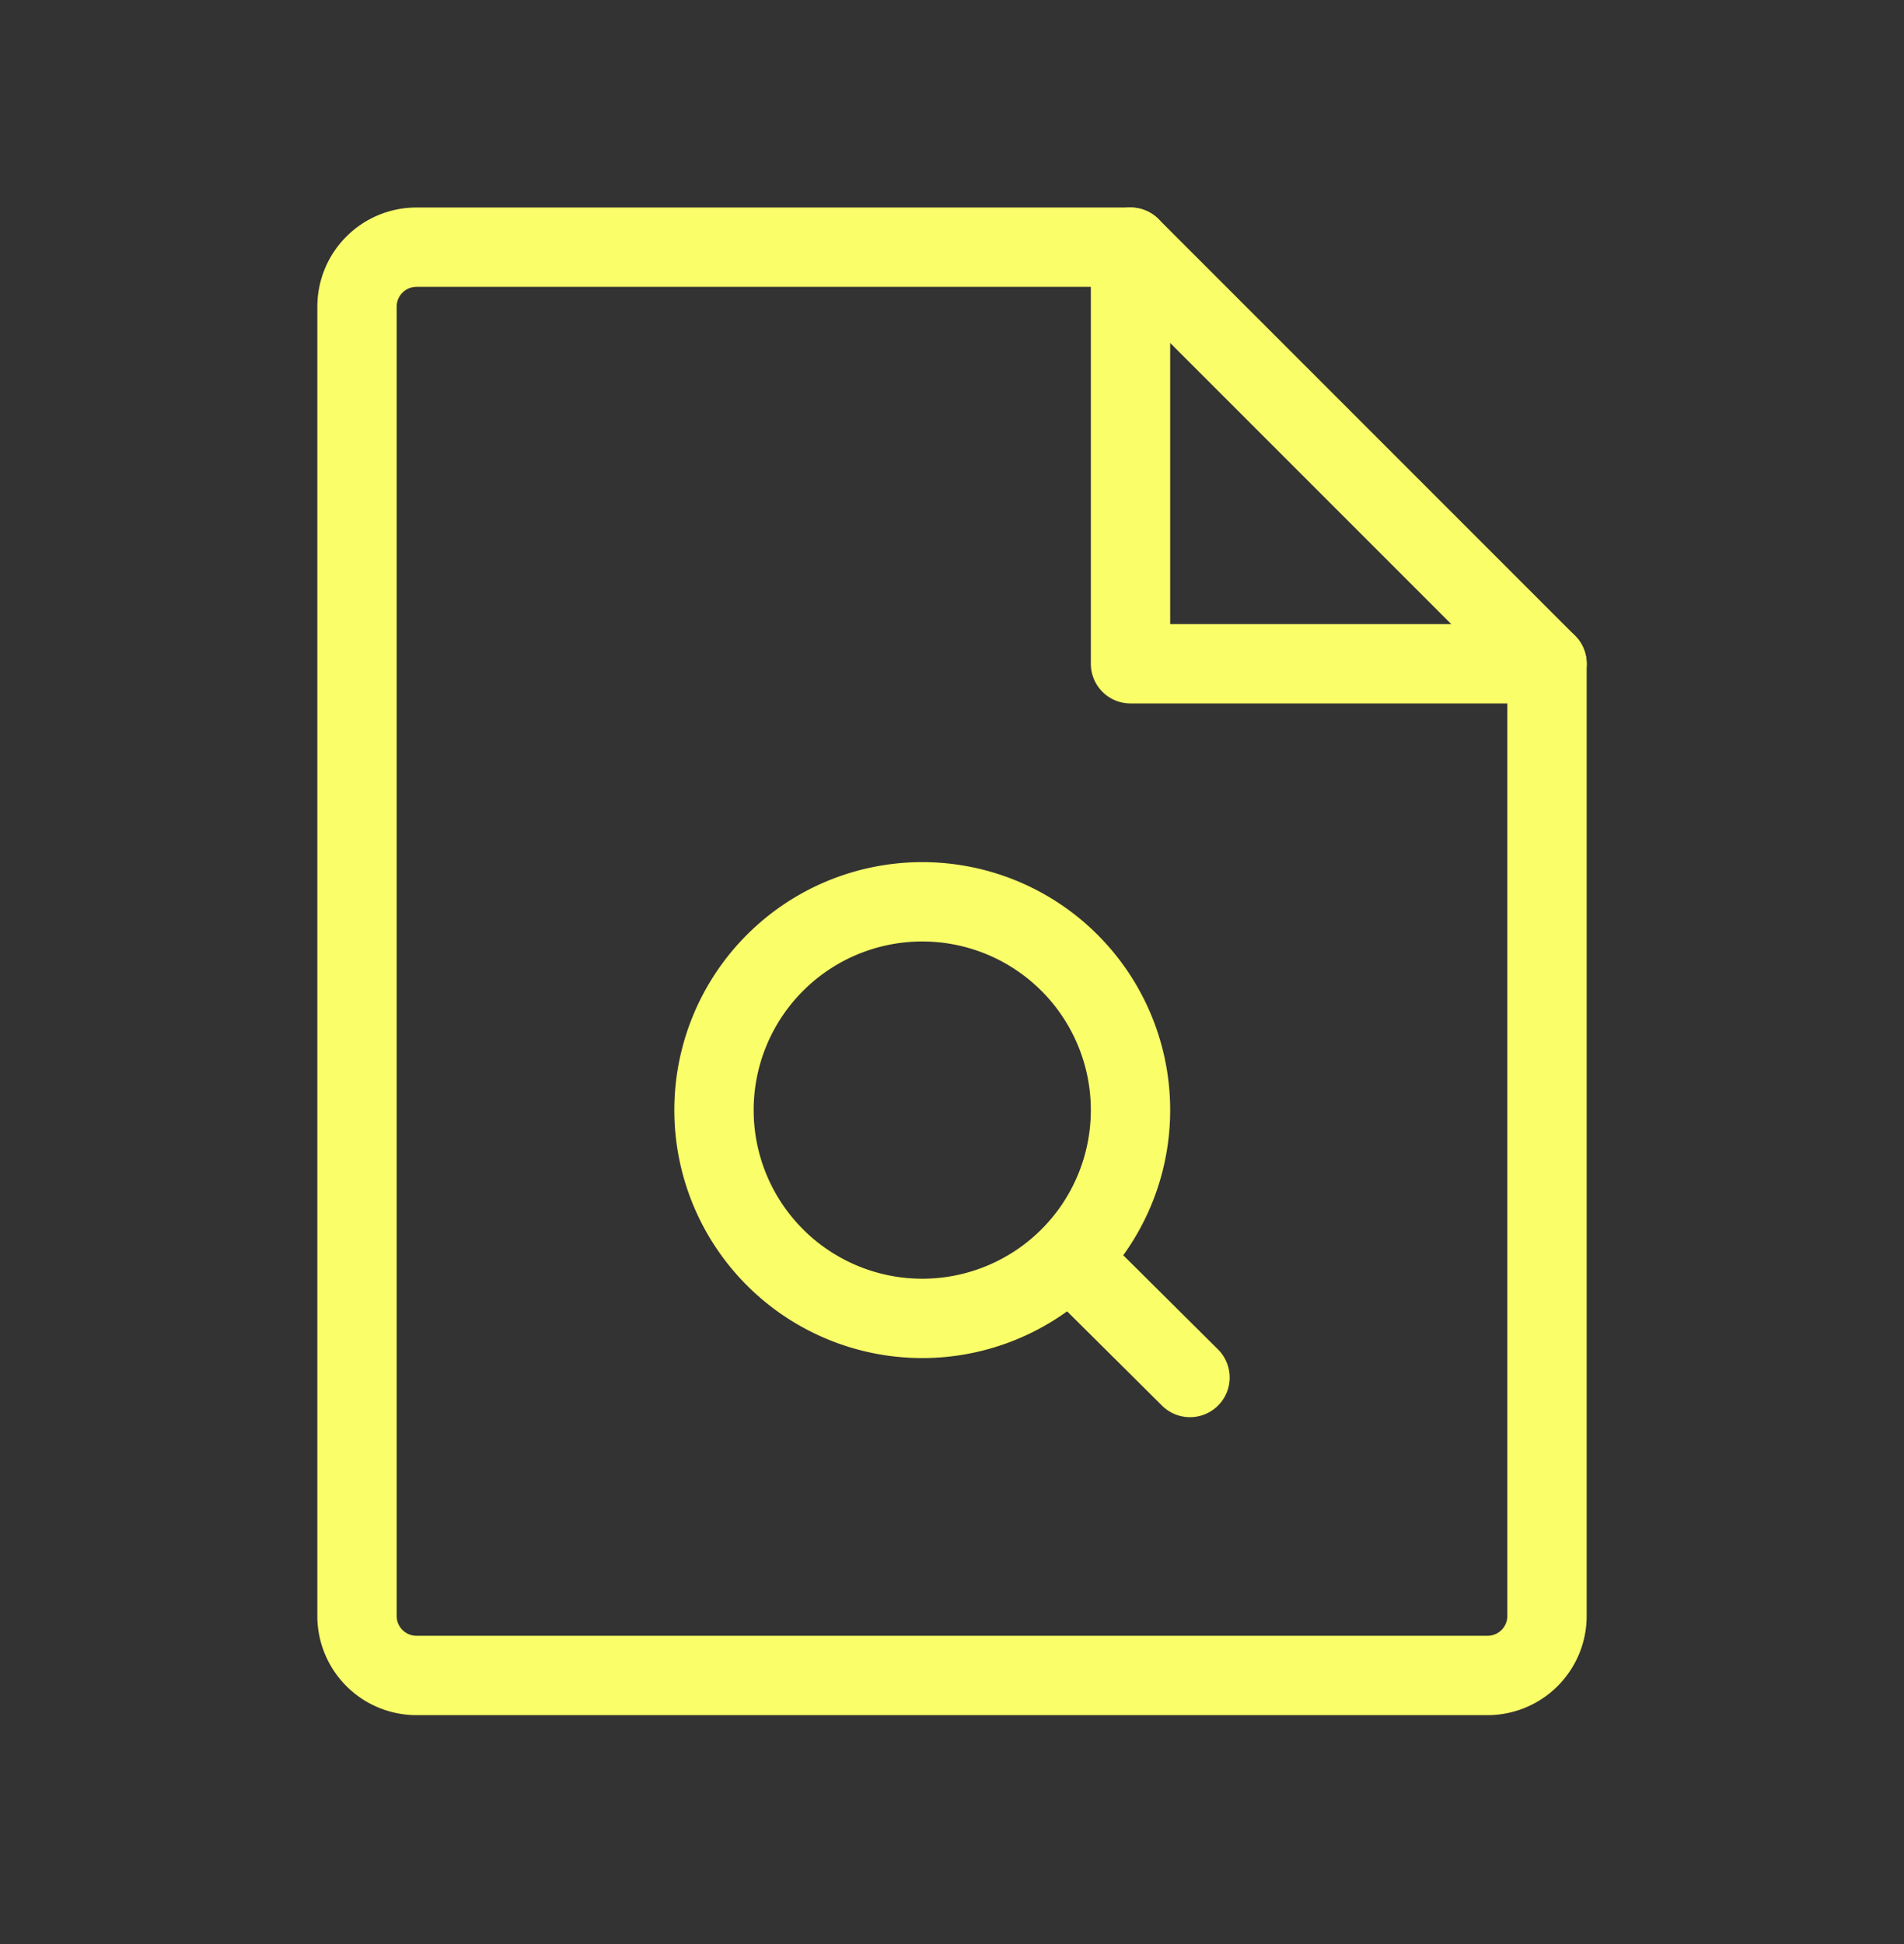 <svg xmlns="http://www.w3.org/2000/svg" width="48" height="49" fill="none"><rect width="100%" height="100%" fill="#333333" stroke="none"/><g stroke="#FAFF69" stroke-linecap="round" stroke-linejoin="round" stroke-width="2" clip-path="url(#a)"><path d="M37.5 42.23h-27a1.5 1.5 0 0 1-1.5-1.5v-33a1.5 1.5 0 0 1 1.5-1.5h18L39 16.73v24a1.5 1.5 0 0 1-1.5 1.5Z"/><path d="M28.5 6.23v10.5H39m-15.75 16.5a5.25 5.25 0 1 0 0-10.5 5.25 5.25 0 0 0 0 10.5Zm3.71-1.53L30 34.72"/></g><defs><clipPath id="a"><path fill="#fff" d="M0 .23h48v48H0z"/></clipPath></defs></svg>